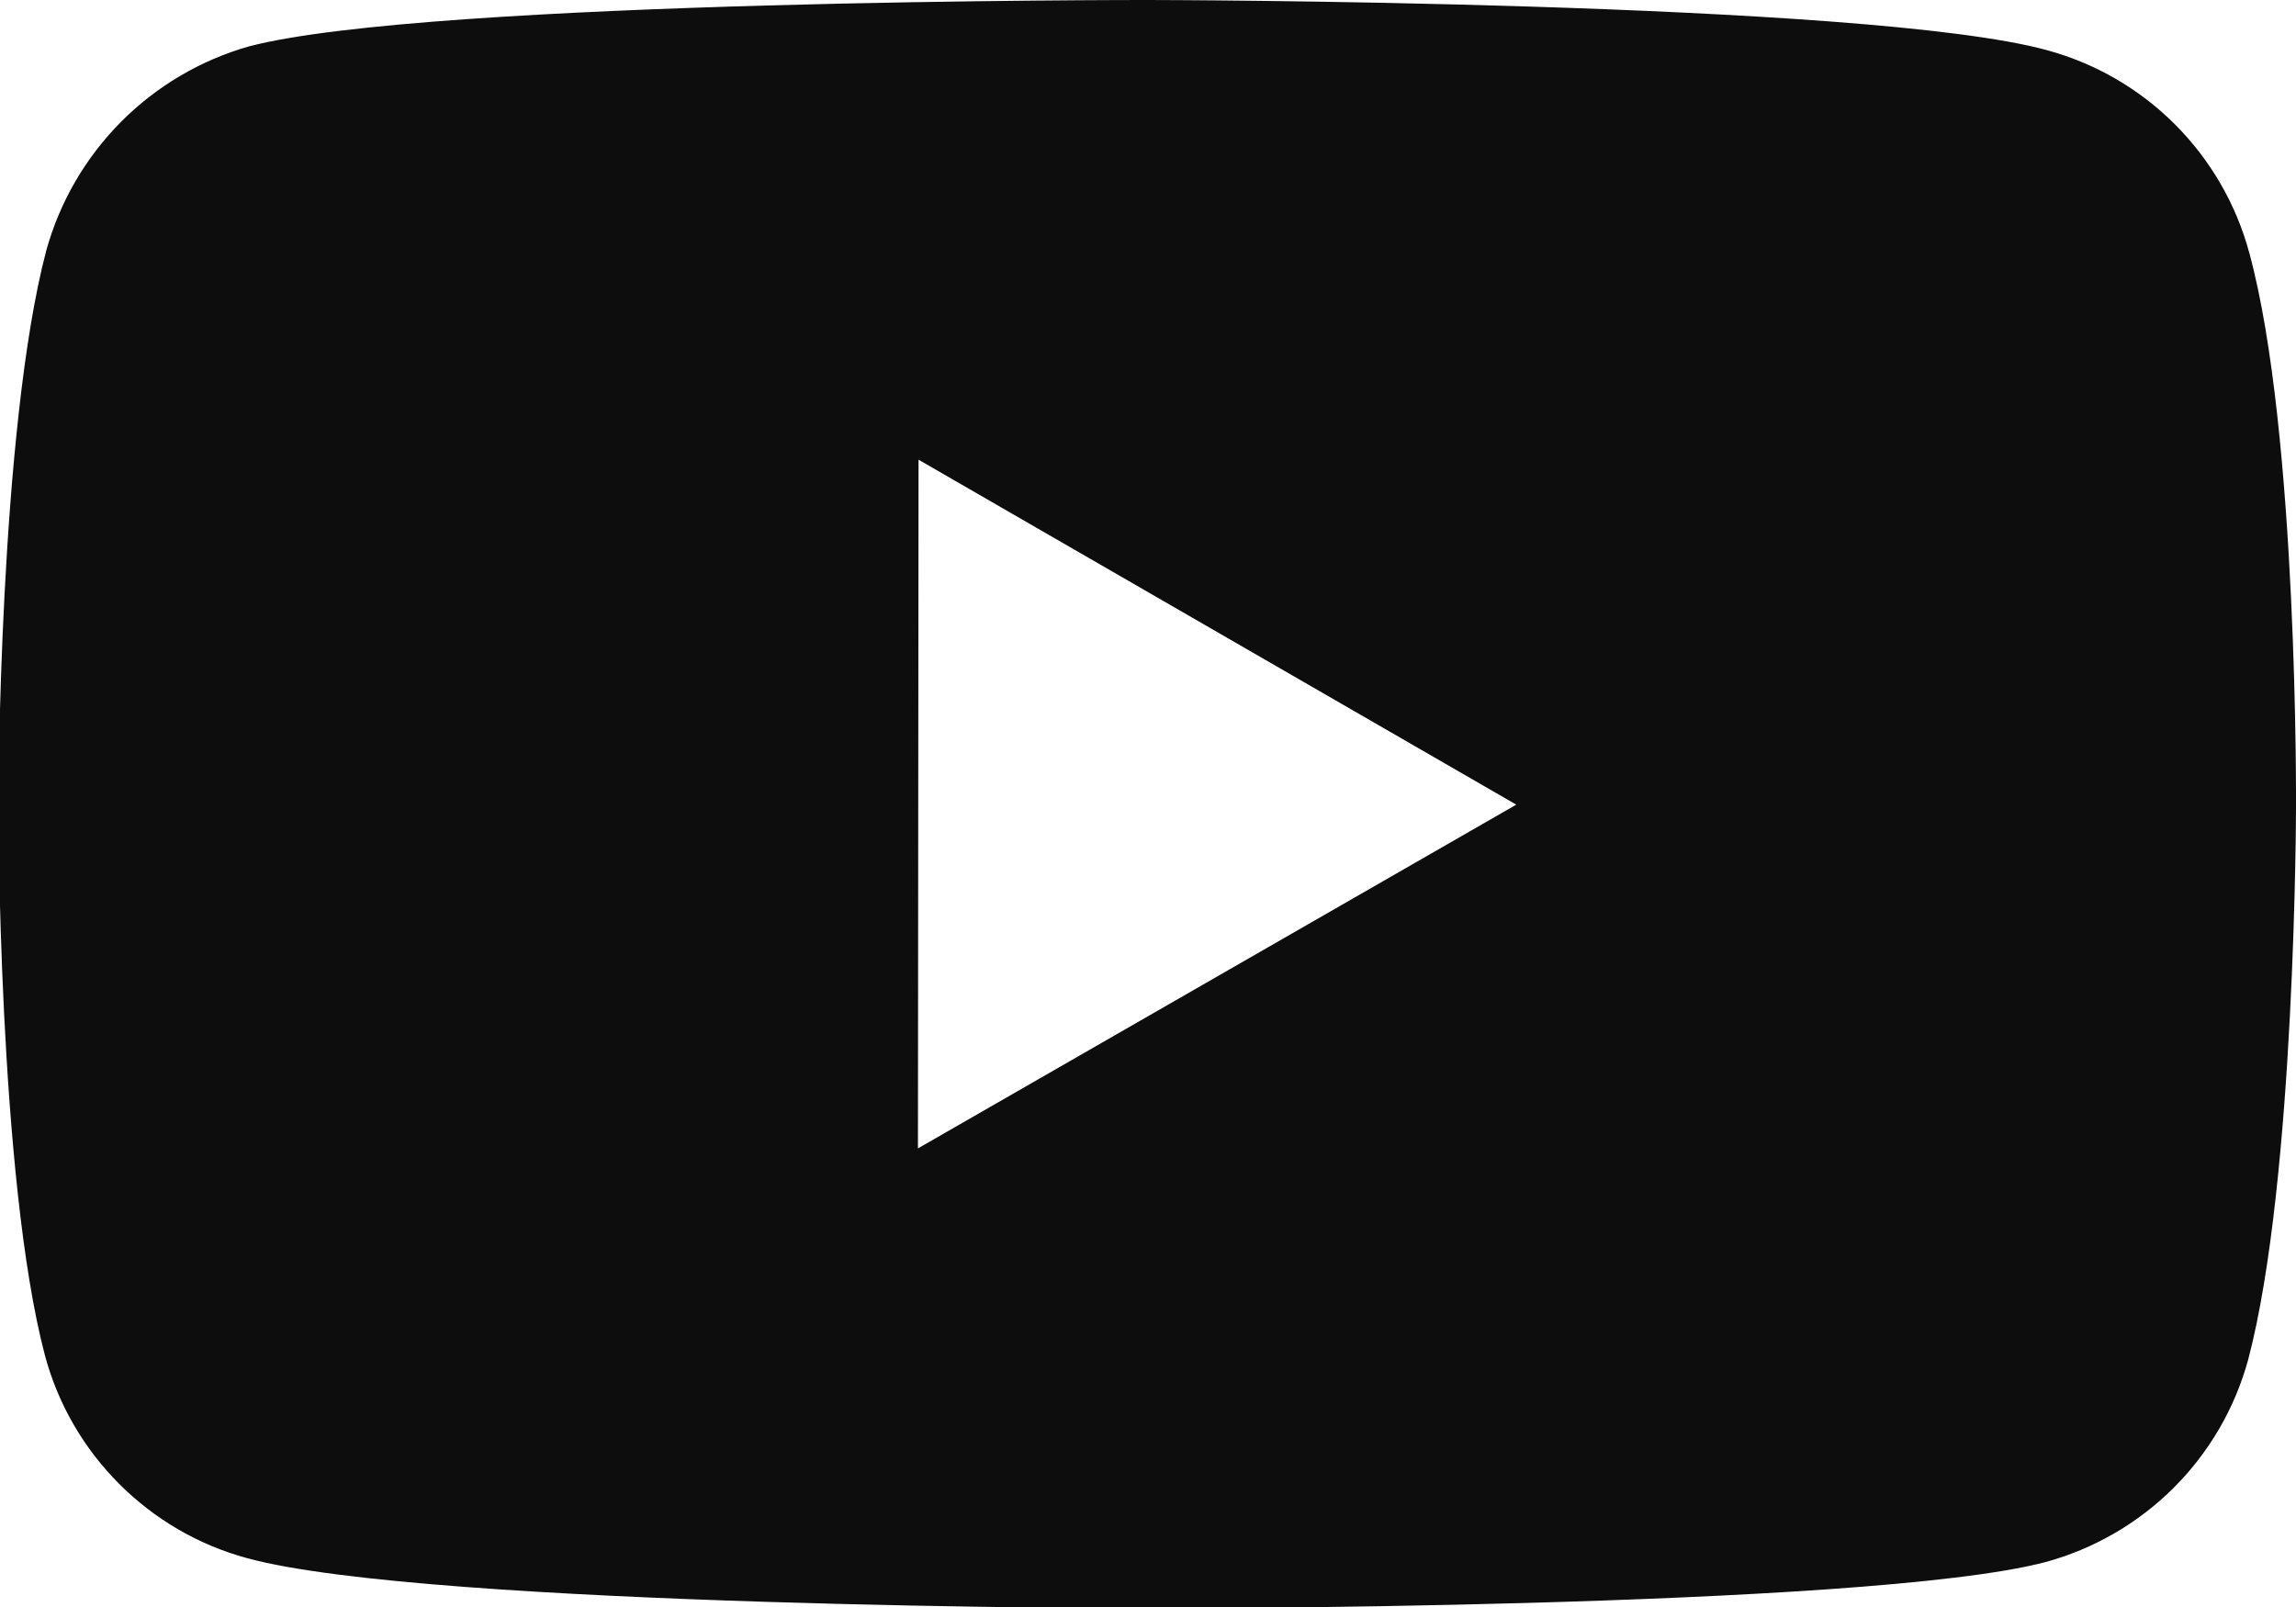 <svg width="50" height="35" viewBox="0 0 50 35" fill="none" xmlns="http://www.w3.org/2000/svg">
<g clip-path="url(#clip0_3_27)">
<path d="M48.983 5.508C48.698 4.451 48.141 3.488 47.368 2.713C46.596 1.938 45.633 1.38 44.578 1.093C40.663 0.018 25 1.89913e-05 25 1.89913e-05C25 1.89913e-05 9.34 -0.017 5.423 1.01C4.367 1.31 3.407 1.877 2.634 2.655C1.861 3.434 1.301 4.398 1.008 5.455C-0.025 9.37 -0.035 17.49 -0.035 17.49C-0.035 17.49 -0.045 25.65 0.98 29.525C1.555 31.668 3.243 33.36 5.388 33.938C9.342 35.013 24.962 35.03 24.962 35.03C24.962 35.03 40.625 35.047 44.54 34.023C45.596 33.736 46.559 33.178 47.334 32.406C48.109 31.633 48.669 30.671 48.958 29.615C49.992 25.703 50 17.585 50 17.585C50 17.585 50.05 9.423 48.983 5.508ZM19.99 25.012L20.003 10.012L33.02 17.525L19.99 25.012Z" fill="#0D0D0D"/>
</g>
<defs>
<clipPath id="clip0_3_27">
<rect width="50" height="35" fill="white"/>
</clipPath>
</defs>
</svg>
